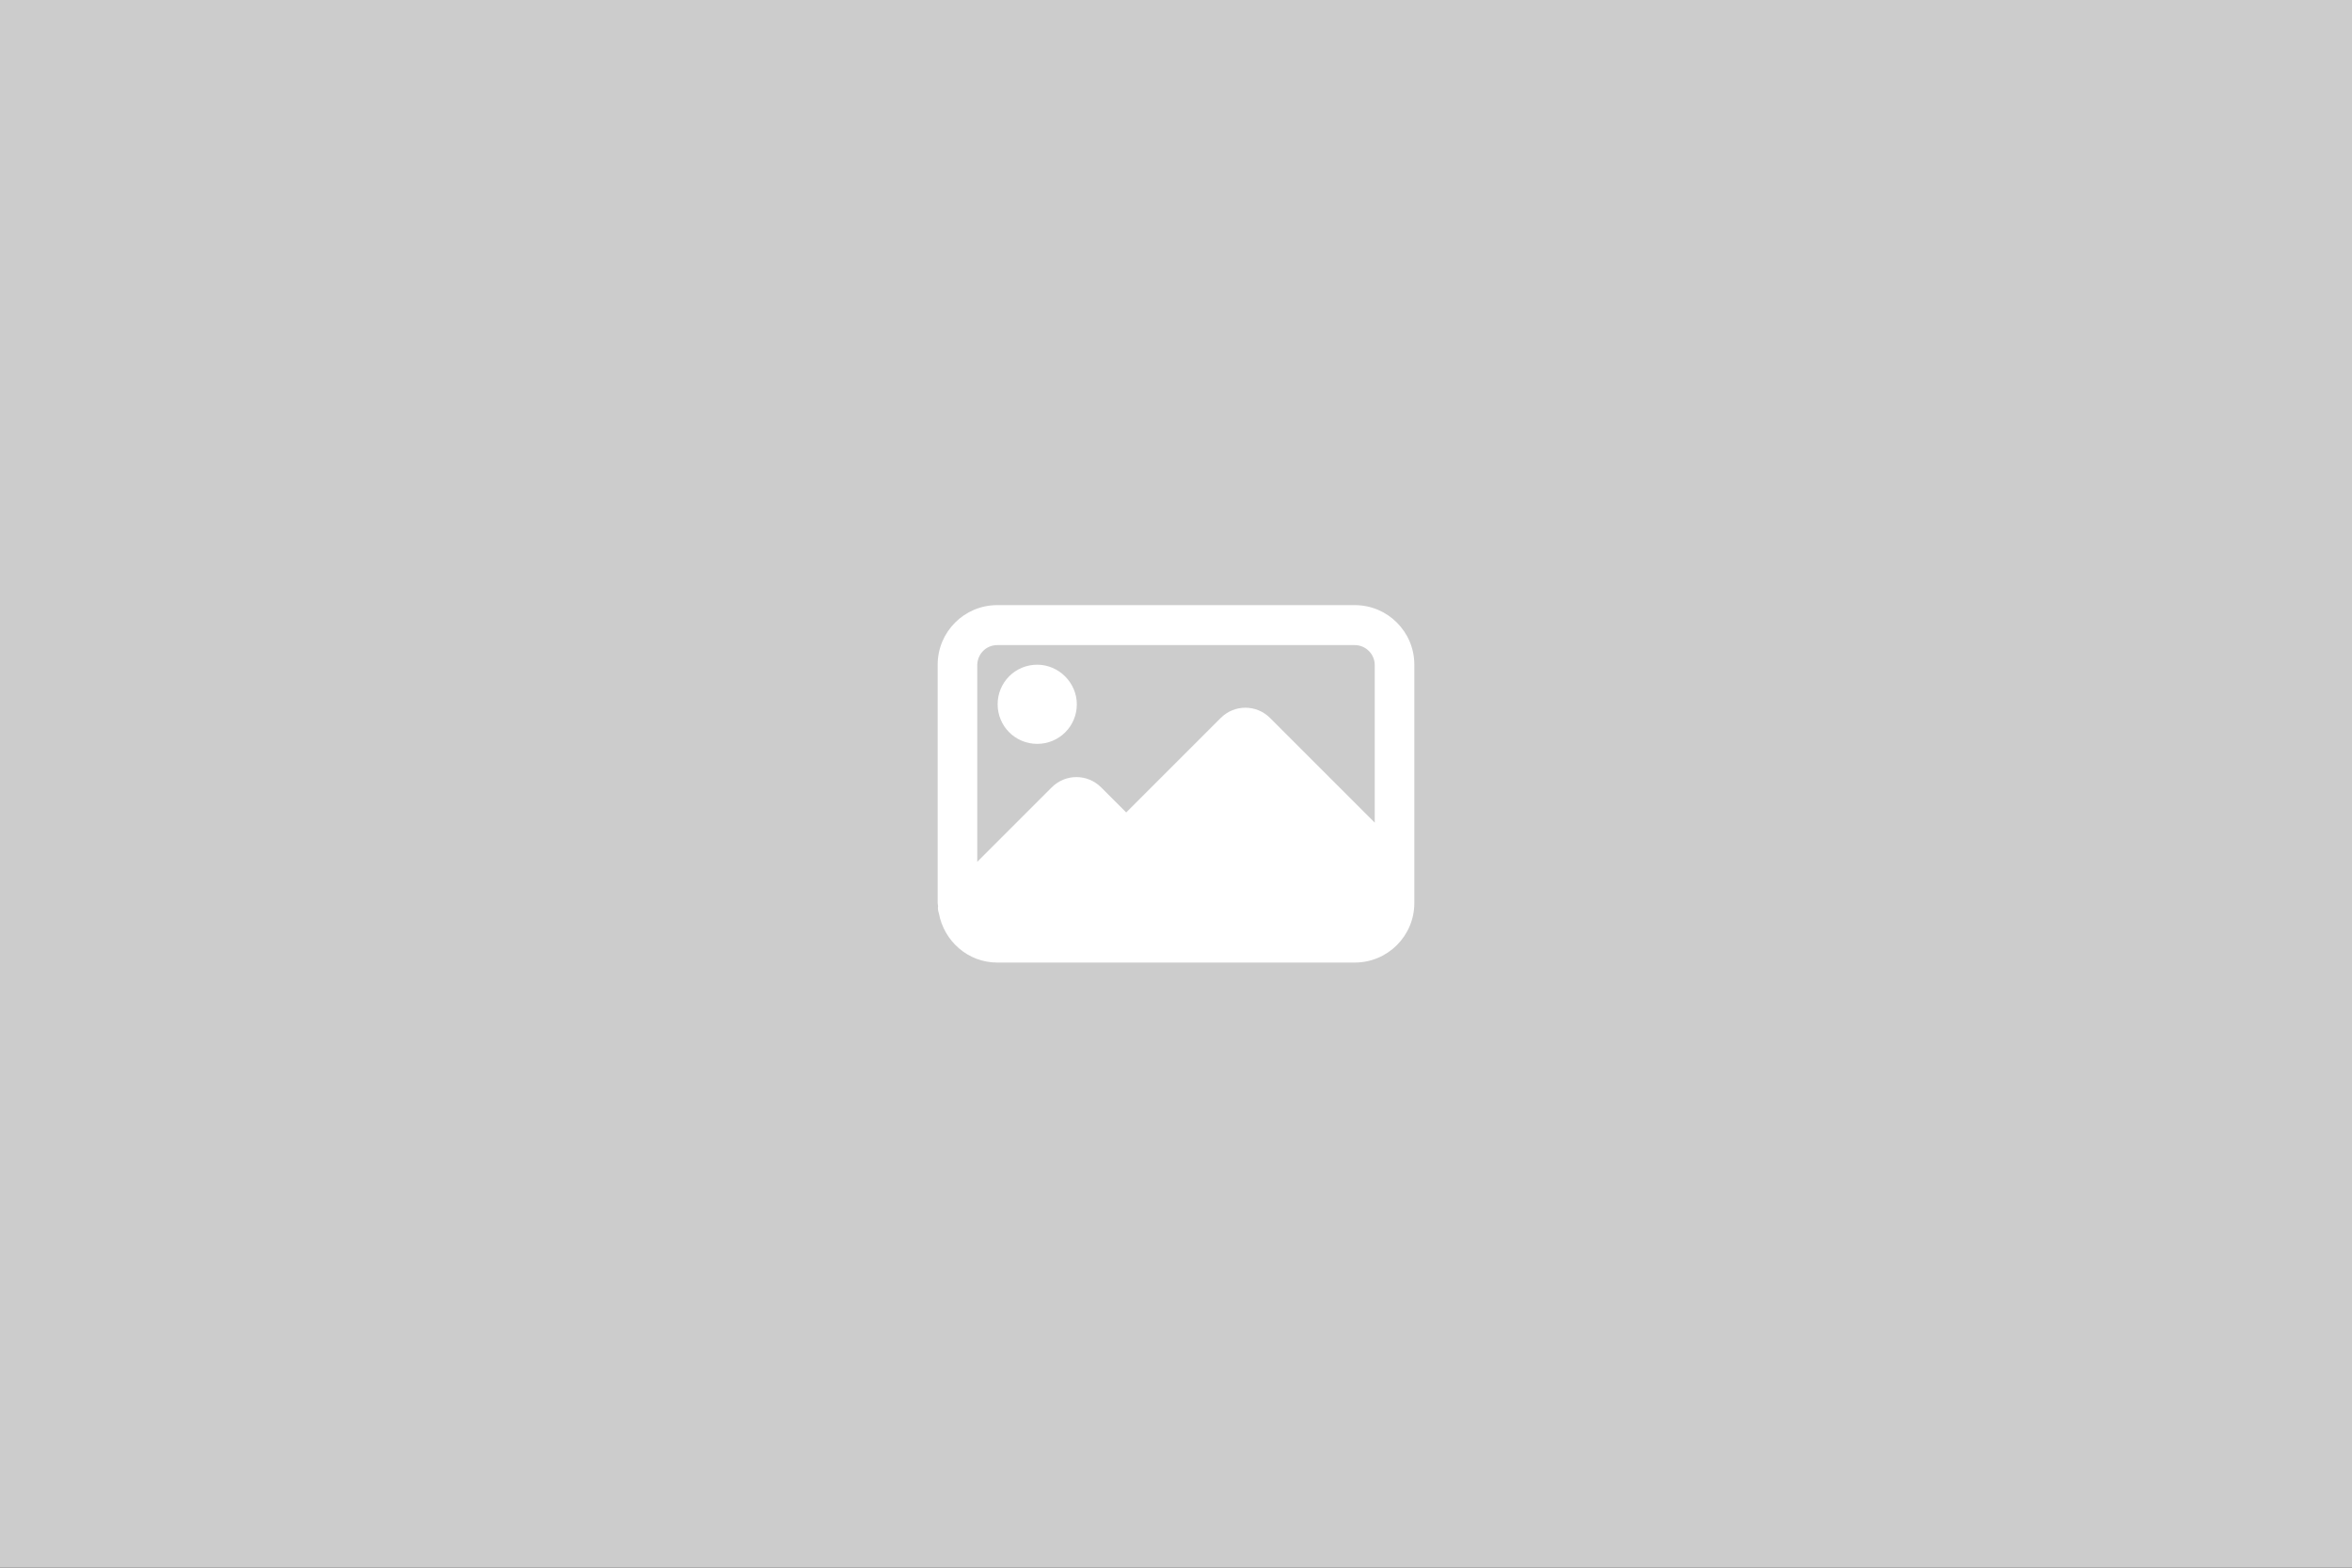 <svg version="1.1" id="Layer_1" xmlns="http://www.w3.org/2000/svg" xmlns:xlink="http://www.w3.org/1999/xlink" x="0px" y="0px" viewBox="0 0 600 400" style="enable-background:new 0 0 600 400;" xml:space="preserve">
<rect x="0" y="0" width="600" height="400" fill="#333333" stroke="none"/>
<style type="text/css">
	.st0{fill:#FFFFFF;}
	.st1{fill:#CCCCCC;}
</style>
<path class="st0" d="M26.2,27.8c0,1.3-1,2.3-2.3,2.3c-1.3,0-2.3-1-2.3-2.3c0-1.3,1-2.3,2.3-2.3C25.1,25.5,26.2,26.5,26.2,27.8"/>
<path class="st0" d="M42.5,22h-21c-1.9,0-3.5,1.6-3.5,3.5v14c0,0.1,0,0.1,0,0.2c0,0.1,0,0.3,0,0.4c0.3,1.6,1.7,2.9,3.4,2.9h21  c1.9,0,3.5-1.6,3.5-3.5v-14C46,23.6,44.4,22,42.5,22L42.5,22z M21.5,24.3h21c0.6,0,1.2,0.5,1.2,1.2v9.3l-6.1-6.1  c-0.8-0.8-2.1-0.8-2.9,0l-5.6,5.6l-1.5-1.5c-0.8-0.8-2.1-0.8-2.9,0l-4.4,4.4V25.5C20.3,24.9,20.9,24.3,21.5,24.3L21.5,24.3z"/>
<g>
	<g>
		<rect class="st1" width="600" height="400"/>
	</g>
	<g>
		<path class="st0" d="M274.7,179.7c0,5.6-4.5,10.1-10.1,10.1c-5.6,0-10.1-4.5-10.1-10.1c0-5.6,4.5-10.1,10.1-10.1    C270.1,169.6,274.7,174.2,274.7,179.7"/>
		<path class="st0" d="M345.6,154.4h-91.2c-8.4,0-15.2,6.8-15.2,15.2v60.8c0,0.3,0.1,0.6,0.1,0.8c-0.1,0.6,0,1.2,0.2,1.8    c1.3,7.1,7.4,12.6,14.9,12.6h91.2c8.4,0,15.2-6.8,15.2-15.2v-60.8C360.8,161.2,354,154.4,345.6,154.4L345.6,154.4z M254.4,164.6    h91.2c2.8,0,5.1,2.3,5.1,5.1v40.2L324,183.2c-3.5-3.5-9.1-3.5-12.6,0l-24.1,24.1l-6.4-6.4c-3.5-3.5-9.1-3.5-12.6,0l-19,19v-50.3    C249.4,166.8,251.6,164.6,254.4,164.6L254.4,164.6z"/>
	</g>
</g>
</svg>